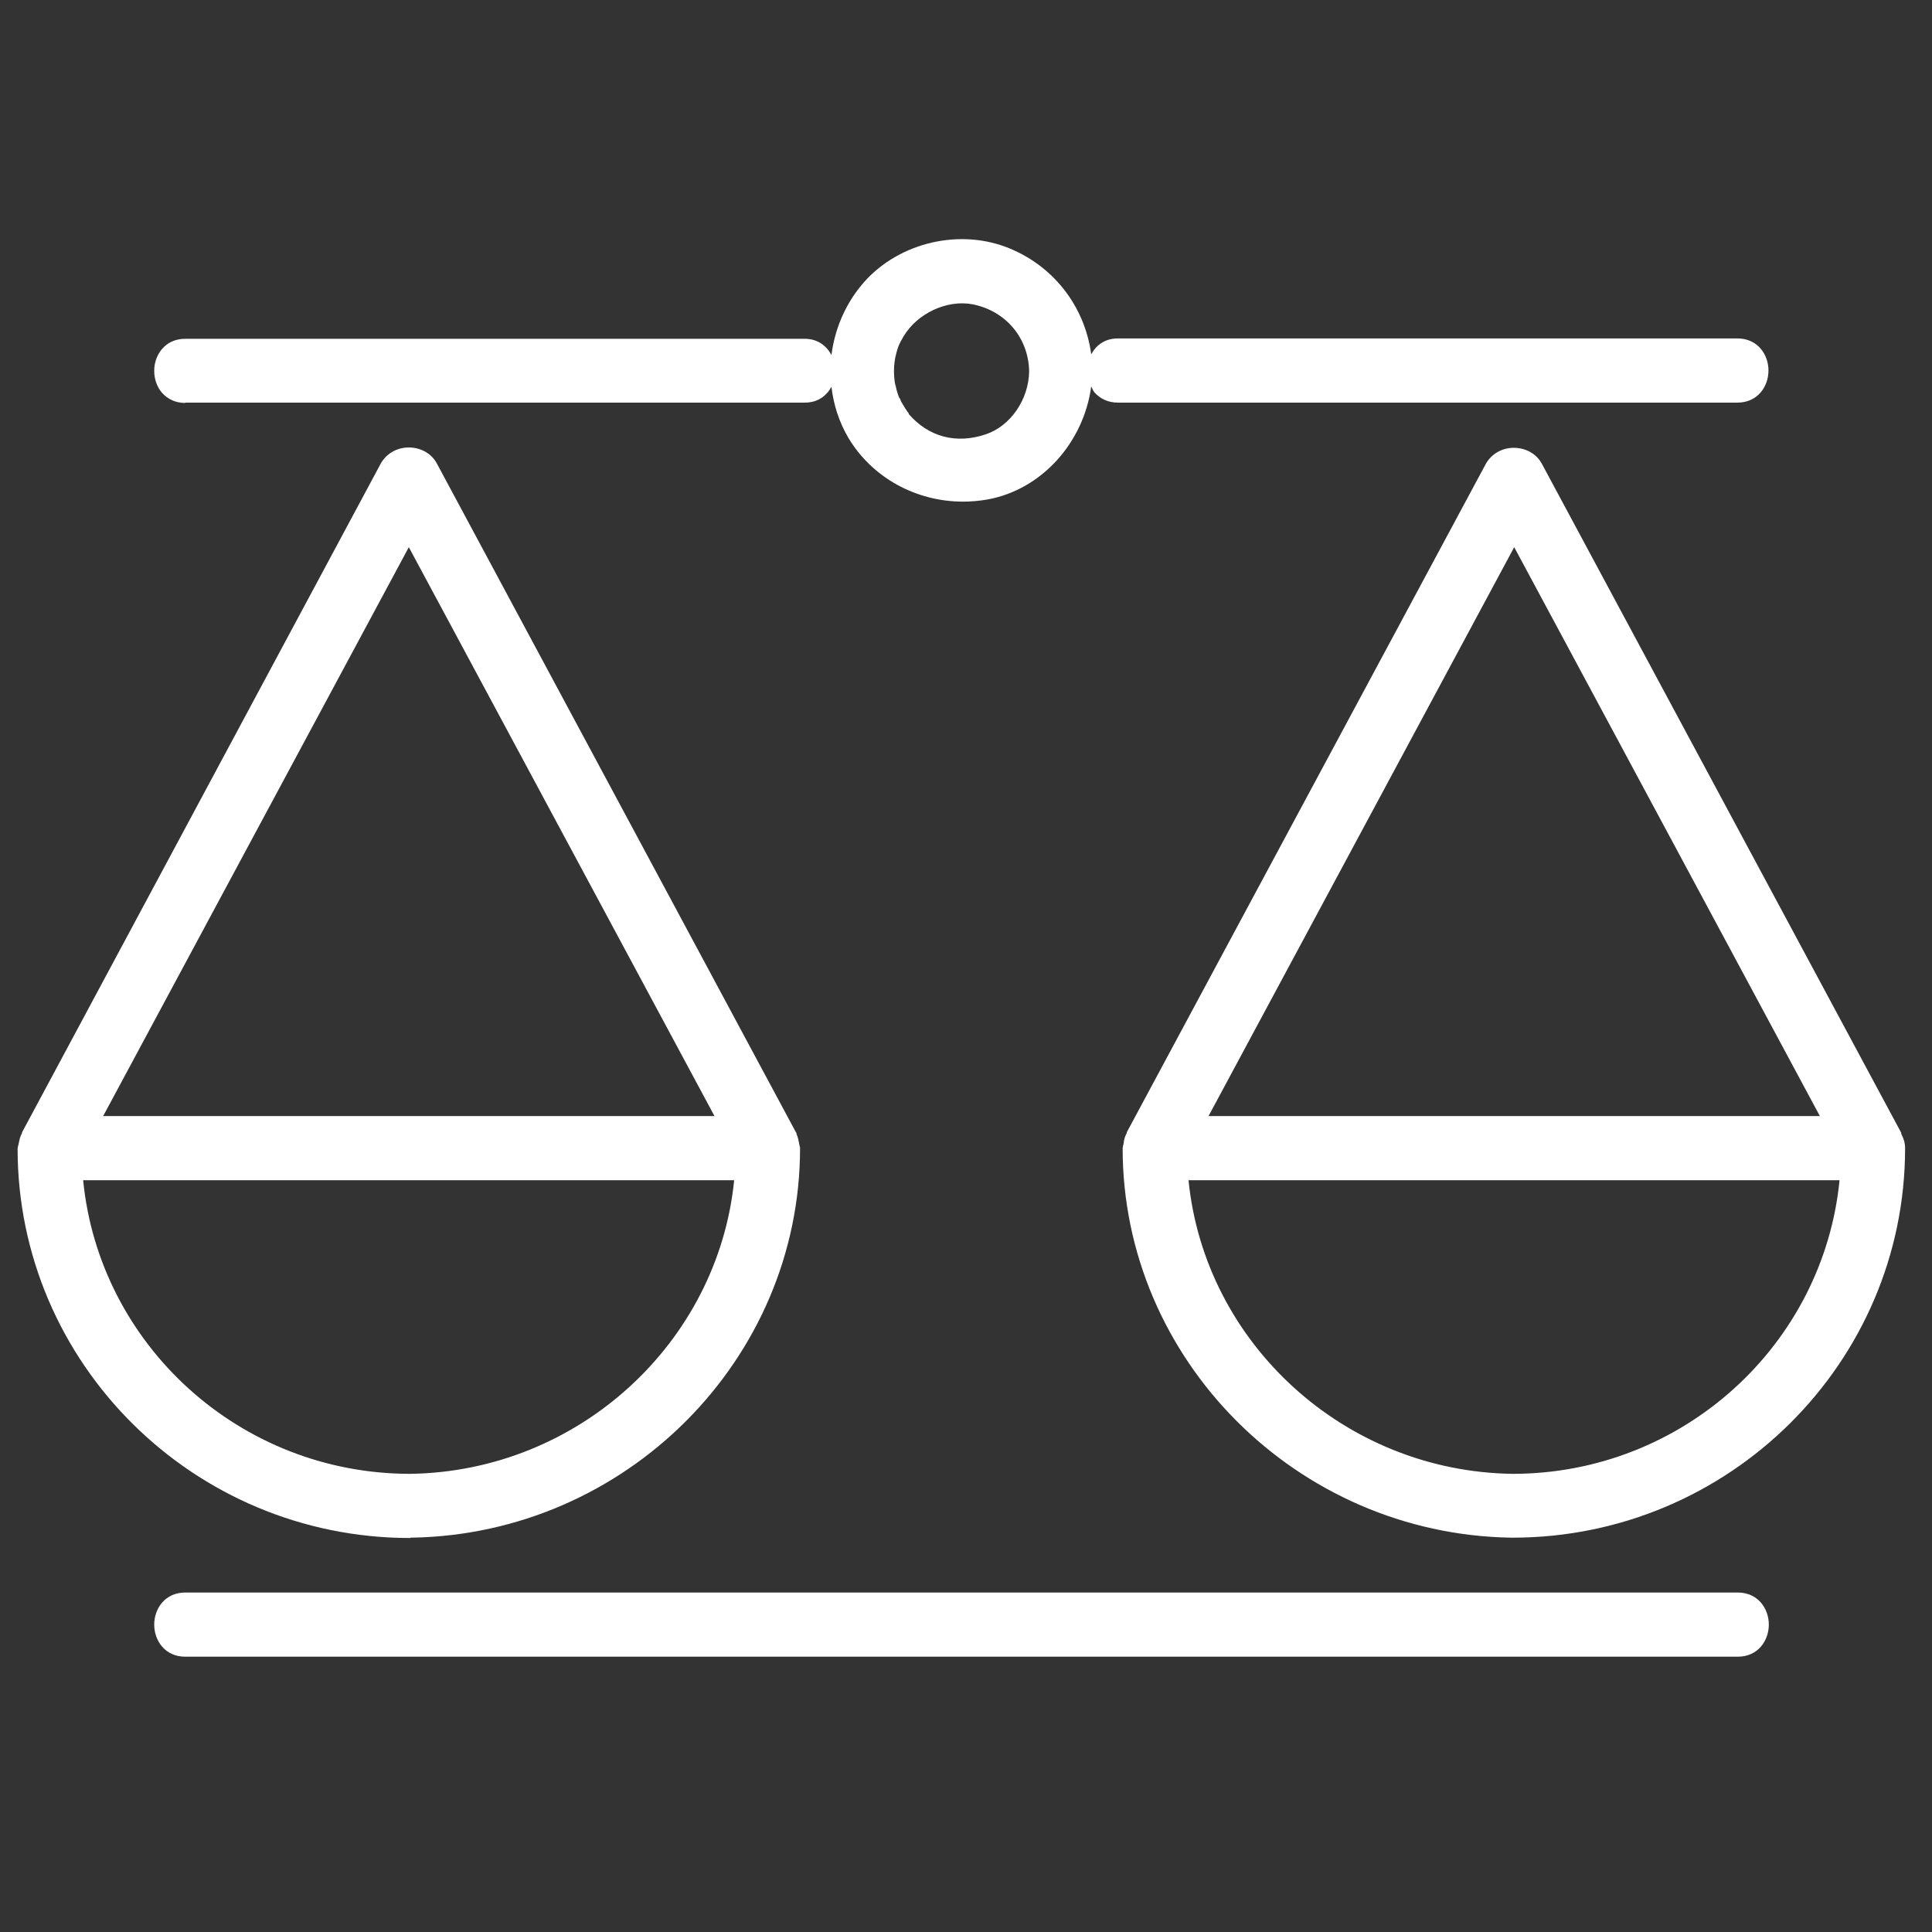 <?xml version="1.0" encoding="UTF-8"?>
<svg xmlns="http://www.w3.org/2000/svg" id="property-function" viewBox="0 0 56 56">
  <rect x="0" y="0" width="56" height="56" fill="#333333" stroke="none"/>
  <defs>
    <style>
      .cls-1 {
        fill: #fff;
        stroke-width: 0px;
      }
    </style>
  </defs>
  <path class="cls-1" d="M5.37,11.67h17.96c.38,0,.63-.2.77-.46.06.52.22,1.02.49,1.48.69,1.16,1.97,1.85,3.32,1.85.23,0,.47-.02.7-.06,1.58-.28,2.8-1.65,3.02-3.28.03.06.05.12.09.17.17.19.4.3.68.3h17.96c.59,0,.9-.47.9-.93s-.31-.93-.9-.93h-17.96c-.38,0-.63.2-.77.46-.19-1.41-1.12-2.6-2.47-3.11-1.46-.55-3.23-.08-4.21,1.13-.48.59-.76,1.29-.85,2-.14-.26-.39-.47-.78-.47H5.37c-.59,0-.9.47-.9.93,0,.24.08.46.22.63.17.19.4.3.68.3ZM26.34,11.98s-.03-.04-.04-.05c-.04-.06-.08-.12-.12-.19l-.06-.1h0s-.01-.03-.02-.05c0-.02-.02-.04-.04-.07-.04-.1-.07-.2-.09-.3-.04-.14-.04-.17-.05-.28-.02-.23,0-.41.03-.58.07-.3.11-.39.24-.61.4-.67,1.26-1.07,2-.93.96.19,1.62.97,1.64,1.94-.01.82-.54,1.59-1.26,1.83-.86.29-1.66.07-2.23-.59Z"></path>
  <path class="cls-1" d="M50.37,46.16H5.37c-.59,0-.9.47-.9.93s.31.93.9.93h45c.59,0,.9-.47.9-.93s-.31-.93-.9-.93Z"></path>
  <path class="cls-1" d="M11.89,44.57s.03,0,.04,0c6.21-.1,11.26-5.16,11.26-11.29,0-.02,0-.03-.01-.05,0-.03-.02-.07-.02-.1-.02-.09-.03-.17-.07-.25,0-.02,0-.04-.02-.06L12.66,13.43c-.15-.28-.46-.46-.81-.46s-.65.18-.81.46L.64,32.82s0,.04-.02.06c-.04.08-.06.17-.08.27,0,.03-.02.06-.02.09,0,.02-.01.03-.01.05,0,6.22,5.09,11.28,11.36,11.29,0,0,.01,0,.02,0ZM2.99,32.35L11.85,15.86l8.86,16.49H2.99ZM2.41,34.21h18.87c-.47,4.7-4.5,8.44-9.39,8.51-4.94,0-9.01-3.74-9.48-8.51Z"></path>
  <path class="cls-1" d="M55.11,32.87s0-.04-.01-.05l-10.41-19.38c-.15-.28-.46-.46-.81-.46s-.65.18-.81.46l-10.41,19.38s0,.04-.02.06c-.04.08-.06.16-.07.25,0,.03-.02.07-.02.1,0,.02-.01.03-.01.05,0,6.13,5.05,11.19,11.26,11.29.02,0,.03,0,.04,0,0,0,.01,0,.02,0,6.26-.01,11.36-5.07,11.36-11.29,0-.15-.04-.28-.11-.41ZM35.03,32.35l8.86-16.49,8.86,16.49h-17.72ZM34.45,34.21h18.87c-.47,4.77-4.54,8.51-9.48,8.51-4.89-.07-8.92-3.8-9.39-8.51Z"></path>
</svg>

